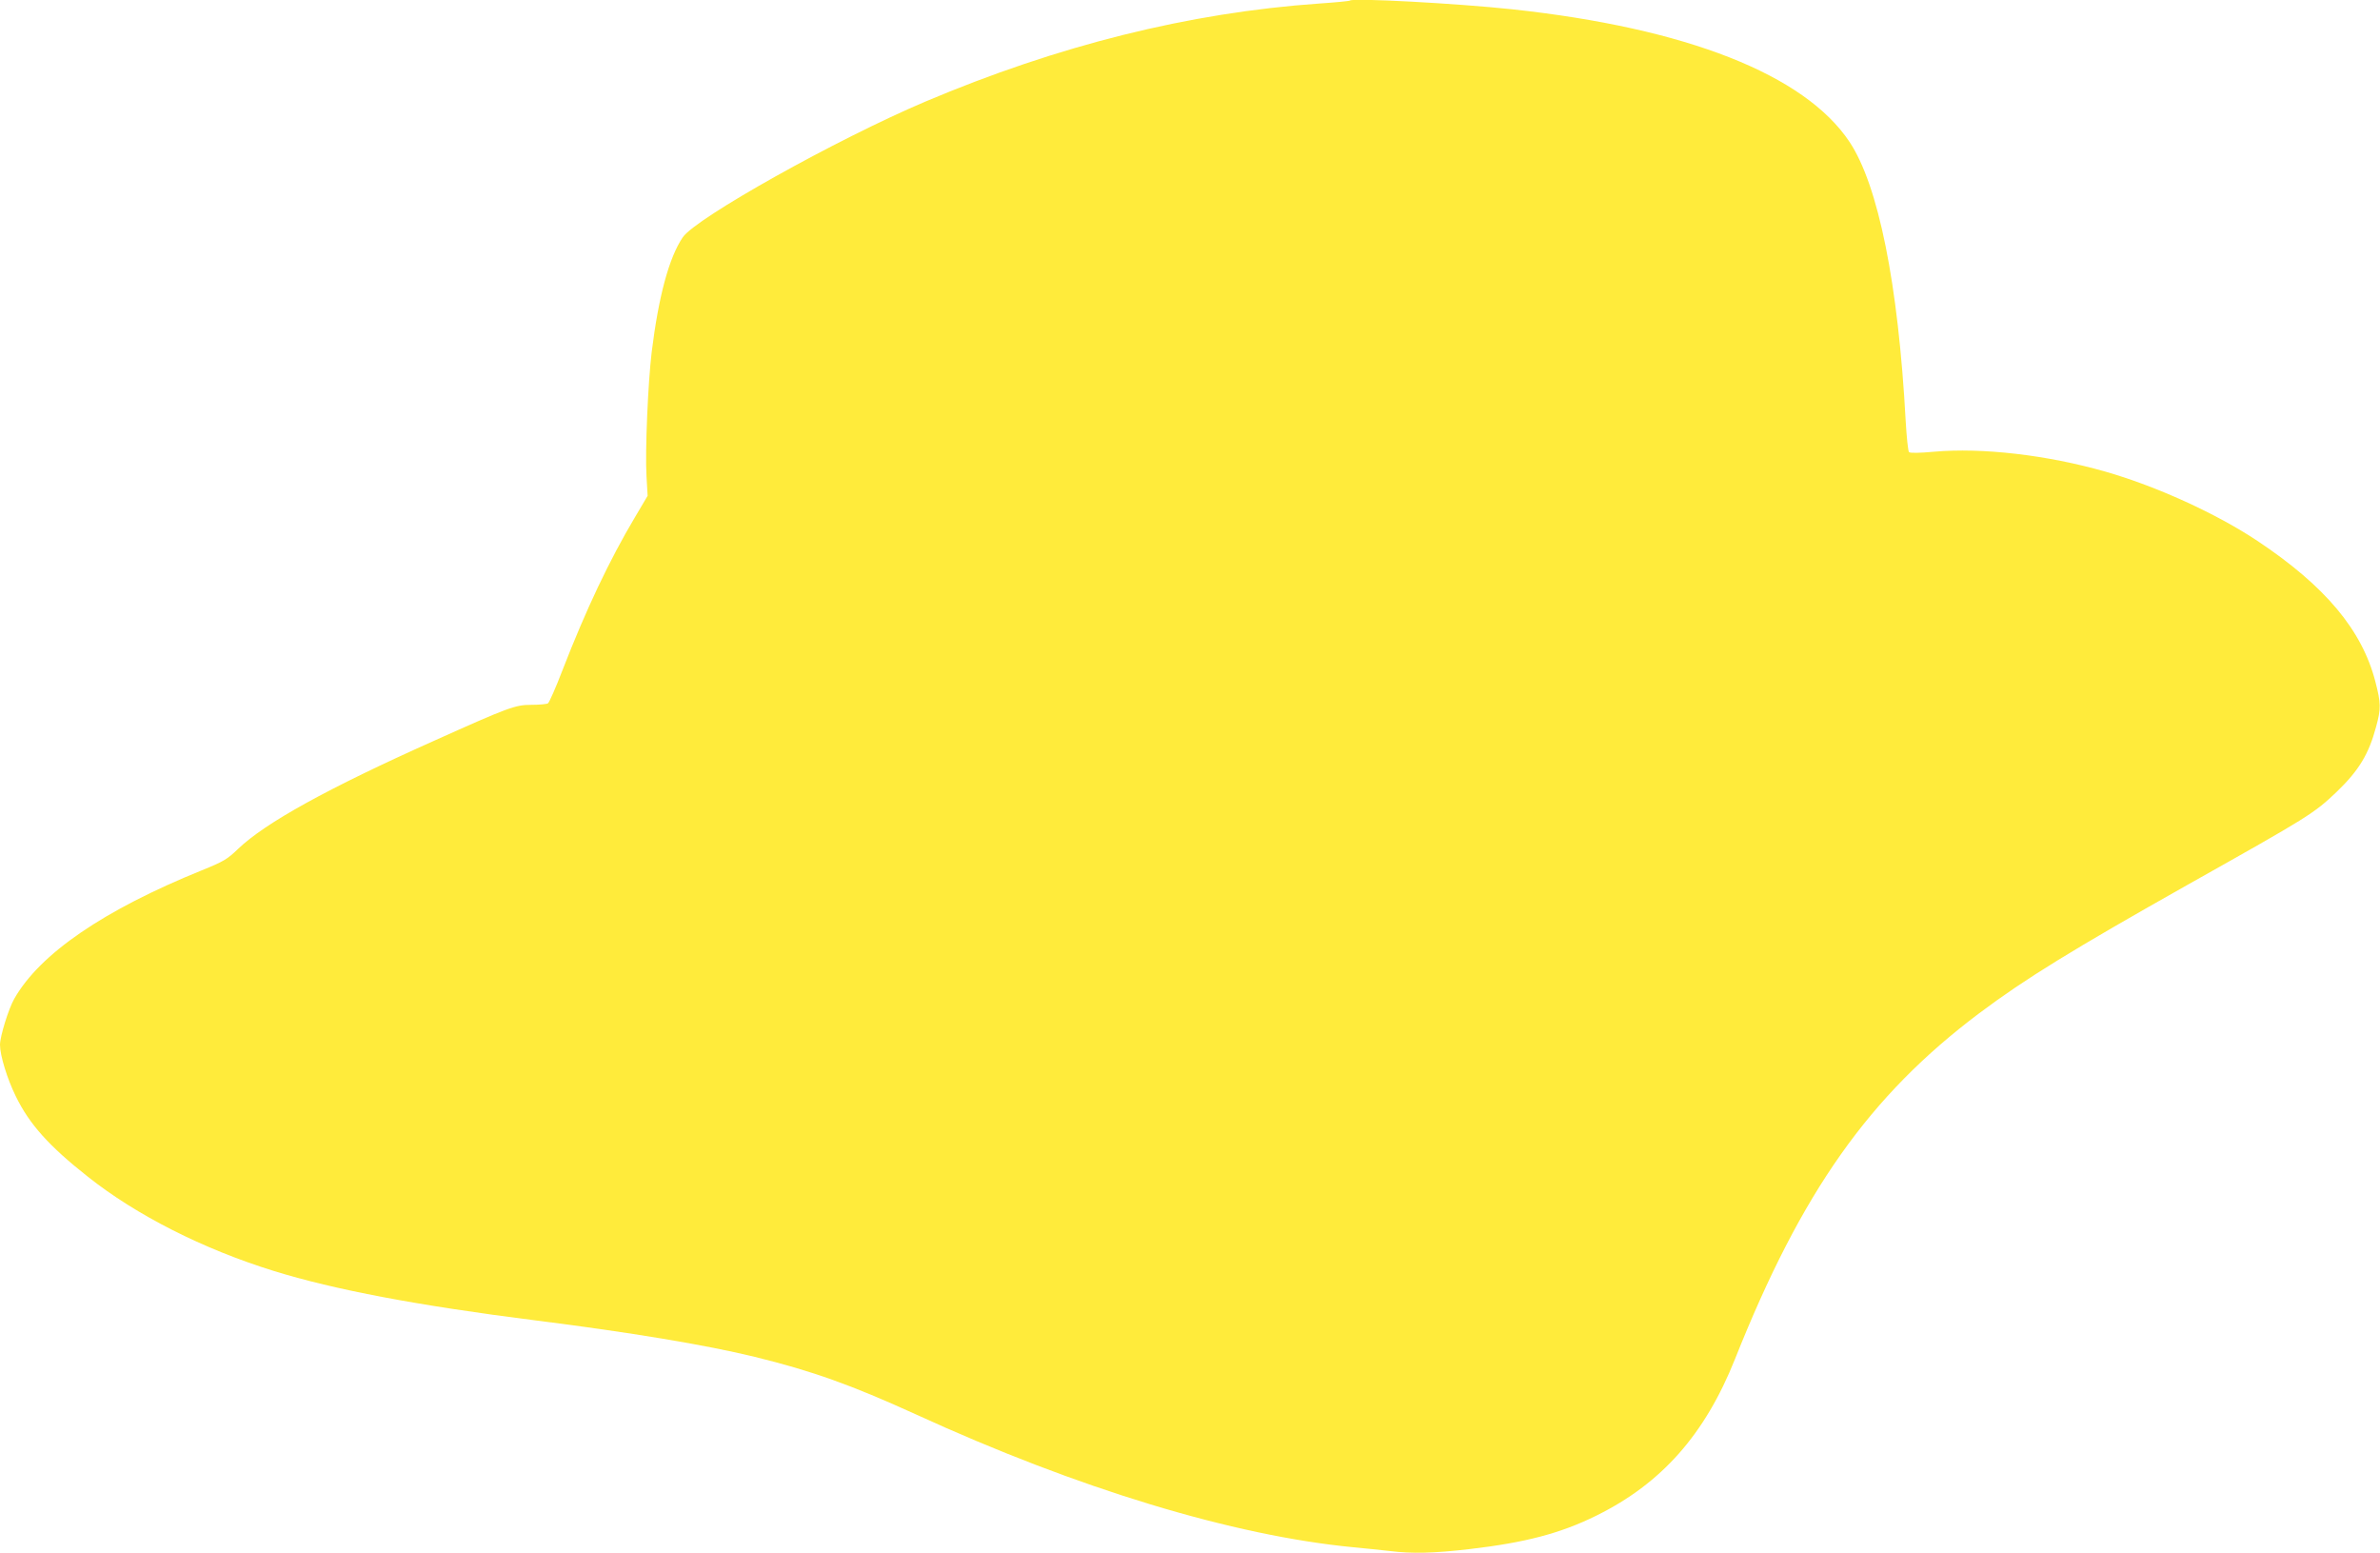 <?xml version="1.0" standalone="no"?>
<!DOCTYPE svg PUBLIC "-//W3C//DTD SVG 20010904//EN"
 "http://www.w3.org/TR/2001/REC-SVG-20010904/DTD/svg10.dtd">
<svg version="1.0" xmlns="http://www.w3.org/2000/svg"
 width="1280pt" height="835pt" viewBox="0 0 1280 835"
 preserveAspectRatio="xMidYMid meet">
<g transform="translate(0,835) scale(0.1,-0.1)"
fill="#ffeb3b" stroke="none">
<path d="M7260 8347 c-3 -3 -77 -10 -165 -16 -700 -49 -1404 -225 -2120 -528
-478 -203 -1232 -625 -1303 -729 -74 -109 -130 -318 -167 -616 -20 -165 -36
-534 -28 -669 l6 -105 -68 -115 c-137 -230 -264 -498 -390 -823 -36 -94 -71
-173 -78 -178 -6 -4 -47 -8 -90 -8 -86 0 -121 -13 -522 -193 -573 -256 -909
-442 -1055 -582 -58 -56 -79 -68 -195 -115 -528 -214 -870 -448 -1008 -690
-31 -54 -77 -203 -77 -248 0 -57 39 -184 85 -277 73 -150 179 -268 387 -432
262 -208 620 -389 1000 -507 326 -101 774 -186 1408 -266 508 -64 917 -132
1179 -196 309 -76 517 -150 866 -309 873 -400 1708 -653 2355 -715 63 -6 151
-15 194 -20 120 -15 237 -12 427 10 302 35 492 85 684 180 351 173 584 436
746 842 358 900 723 1416 1314 1860 248 186 504 343 1125 693 653 367 674 380
799 499 118 114 171 202 210 348 27 99 26 127 -4 243 -72 278 -270 514 -635
757 -221 147 -544 294 -817 372 -315 90 -664 130 -922 107 -76 -7 -128 -8
-134 -2 -5 5 -13 80 -18 168 -40 737 -147 1267 -302 1500 -241 362 -876 612
-1814 713 -299 32 -858 62 -873 47z"/>
</g>
</svg>
